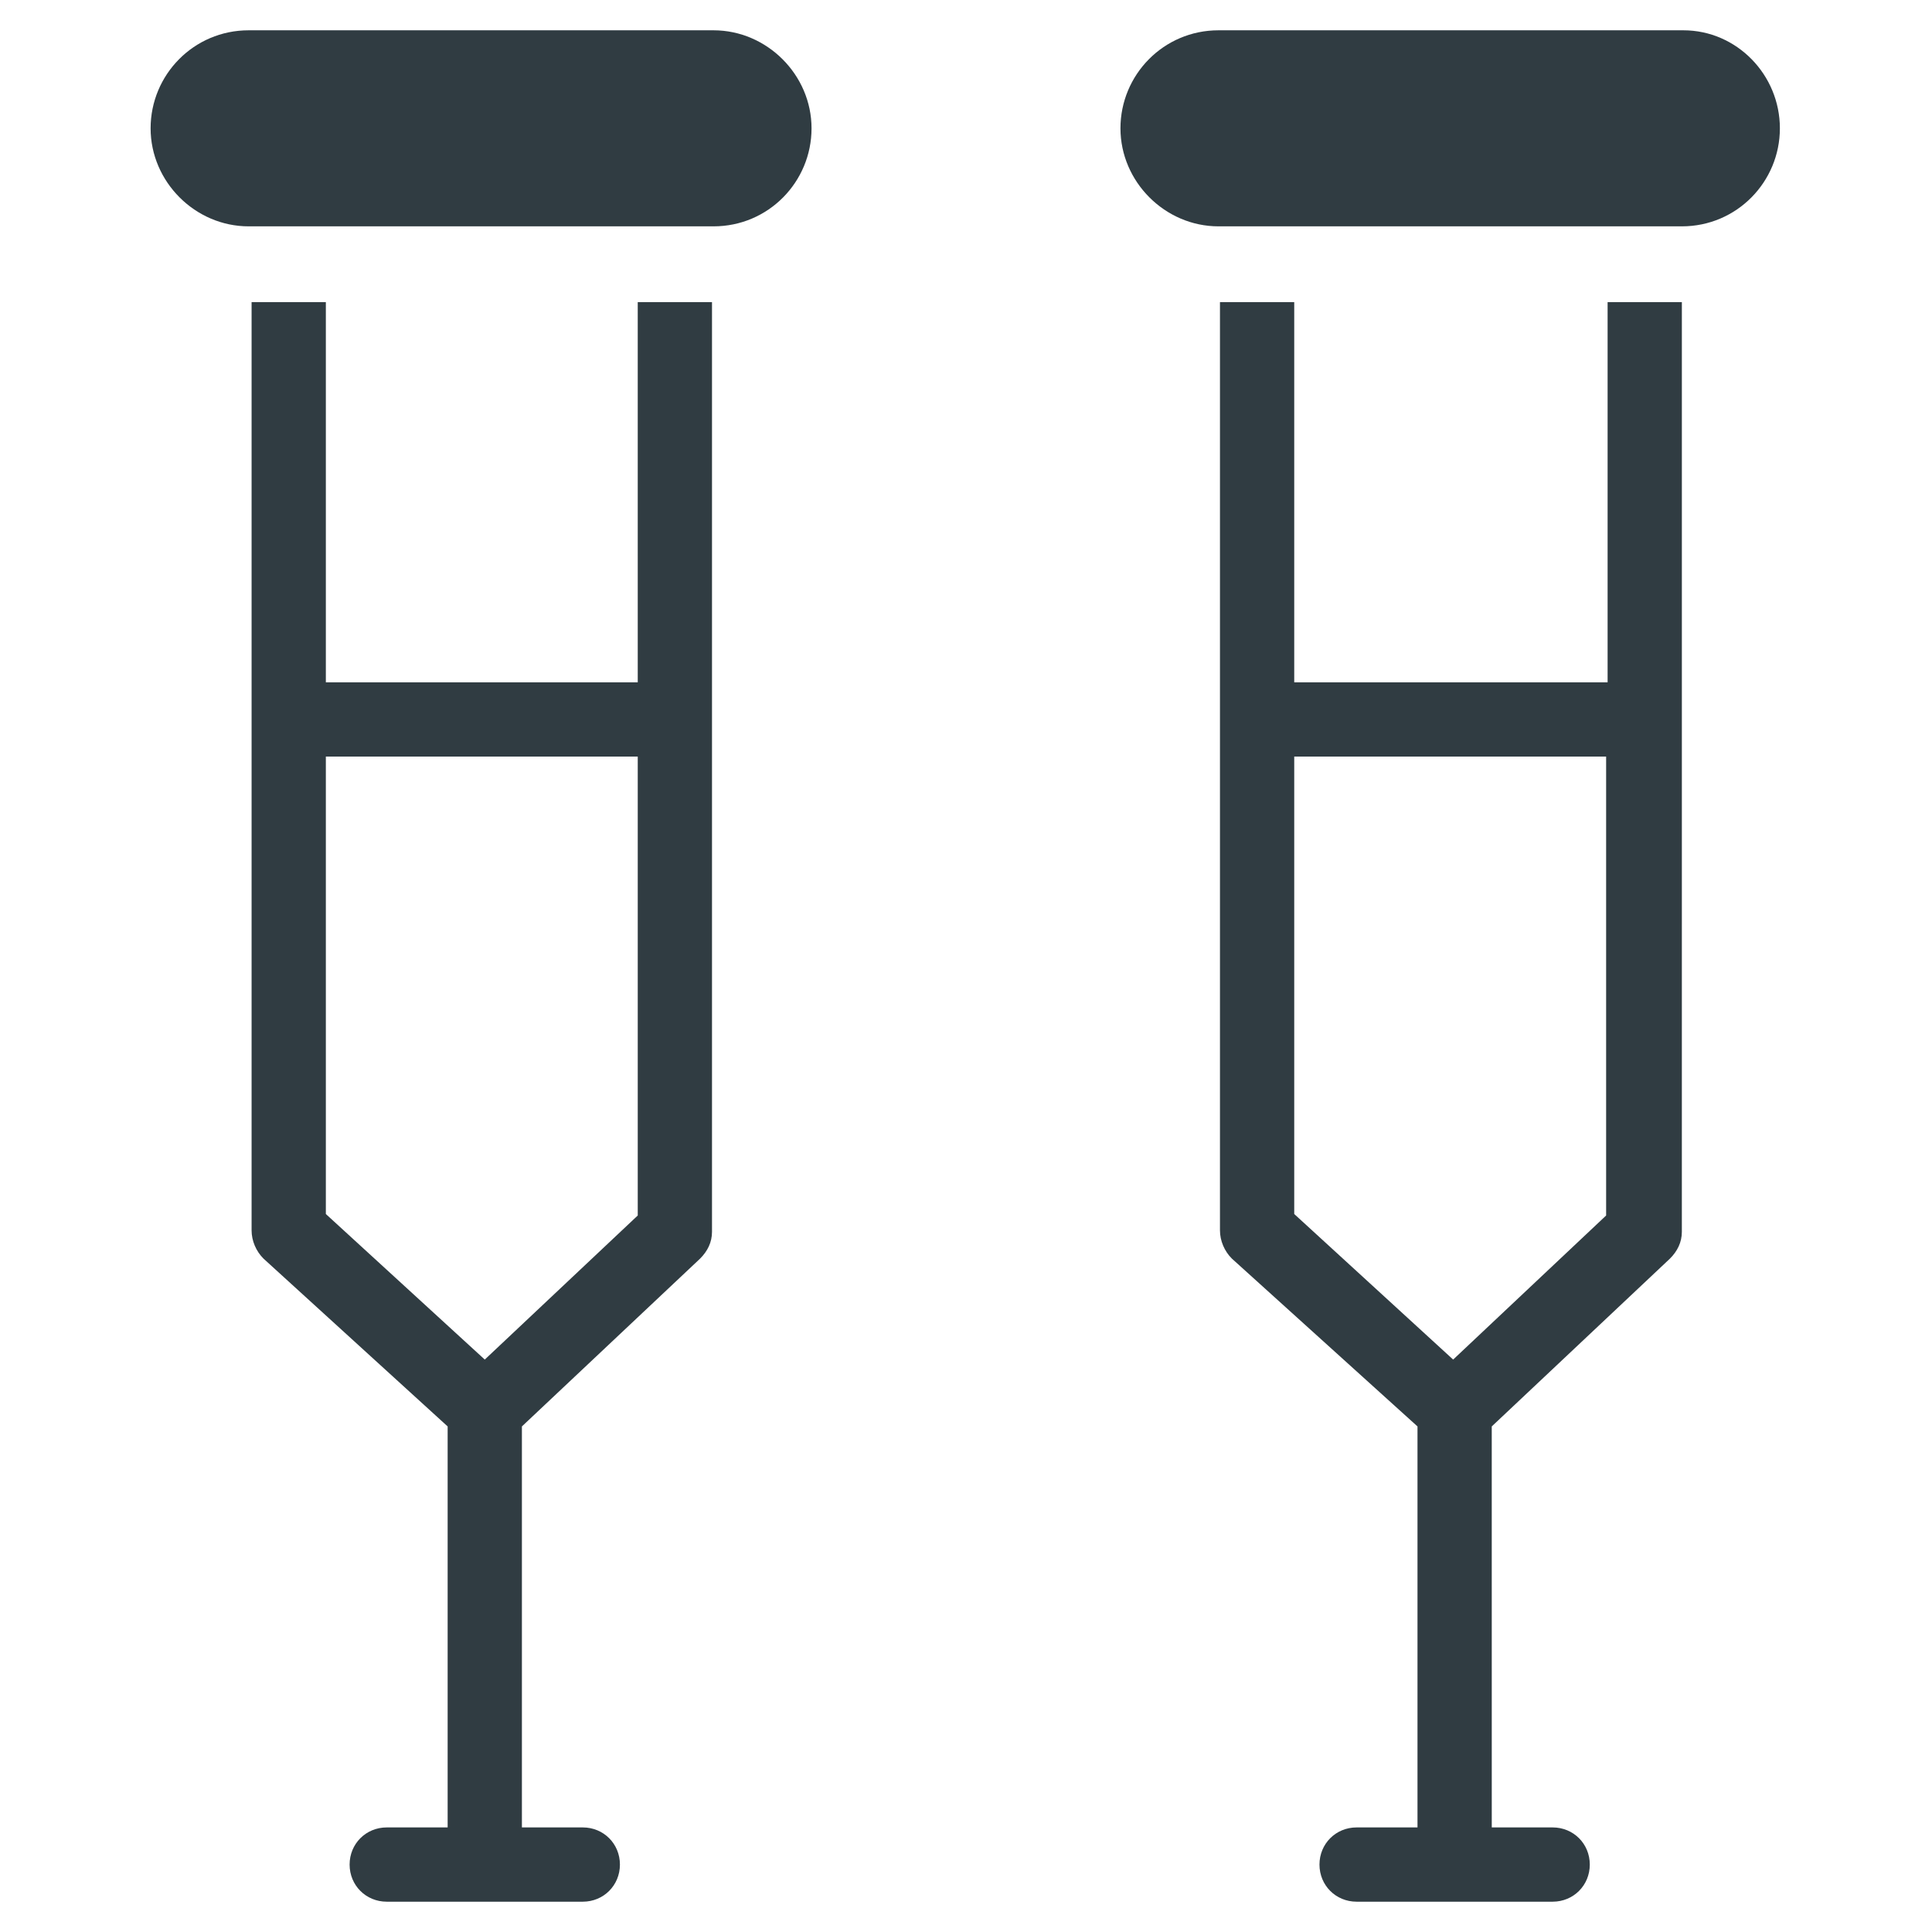 <?xml version="1.0" encoding="UTF-8"?>
<!-- Uploaded to: SVG Repo, www.svgrepo.com, Generator: SVG Repo Mixer Tools -->
<svg width="800px" height="800px" version="1.1" viewBox="144 144 512 512" xmlns="http://www.w3.org/2000/svg">
 <g fill="#303c42">
  <path d="m333.09 152.03h-123.2c-14.562 0-25.977 11.809-25.977 25.977 0 14.168 11.809 25.977 25.977 25.977h123.2c14.562 0 25.977-11.809 25.977-25.977 0-14.172-11.805-25.977-25.977-25.977z"/>
  <path d="m590.11 152.03h-123.2c-14.562 0-25.977 11.809-25.977 25.977 0 14.168 11.809 25.977 25.977 25.977h122.8c14.562 0 25.977-11.809 25.977-25.977 0-14.172-11.414-25.977-25.582-25.977z"/>
  <path d="m313.01 324.82h-82.656v-100.76h-19.68v246c0 2.754 1.18 5.512 3.148 7.477l48.809 44.48v106.27h-16.141c-5.512 0-9.84 4.328-9.84 9.84 0 5.512 4.328 9.84 9.84 9.84h51.957c5.512 0 9.84-4.328 9.84-9.84 0-5.512-4.328-9.84-9.84-9.84h-16.137v-106.27l47.23-44.477c1.969-1.969 3.148-4.328 3.148-7.086v-246.39h-19.68zm0 141.3-40.539 38.18-42.117-38.574v-121.23h82.656z"/>
  <path d="m569.64 324.82h-82.656v-100.76h-19.68v246c0 2.754 1.18 5.512 3.148 7.477l49.199 44.48v106.27h-16.137c-5.512 0-9.84 4.328-9.84 9.84 0 5.512 4.328 9.84 9.84 9.84h51.957c5.512 0 9.84-4.328 9.84-9.84 0-5.512-4.328-9.84-9.84-9.84h-16.137l-0.004-106.27 47.23-44.477c1.969-1.969 3.148-4.328 3.148-7.086l0.004-135.79v-110.6h-19.68v100.76zm0 141.3-40.539 38.18-42.117-38.574v-121.23h82.656z"/>
 </g>
</svg>